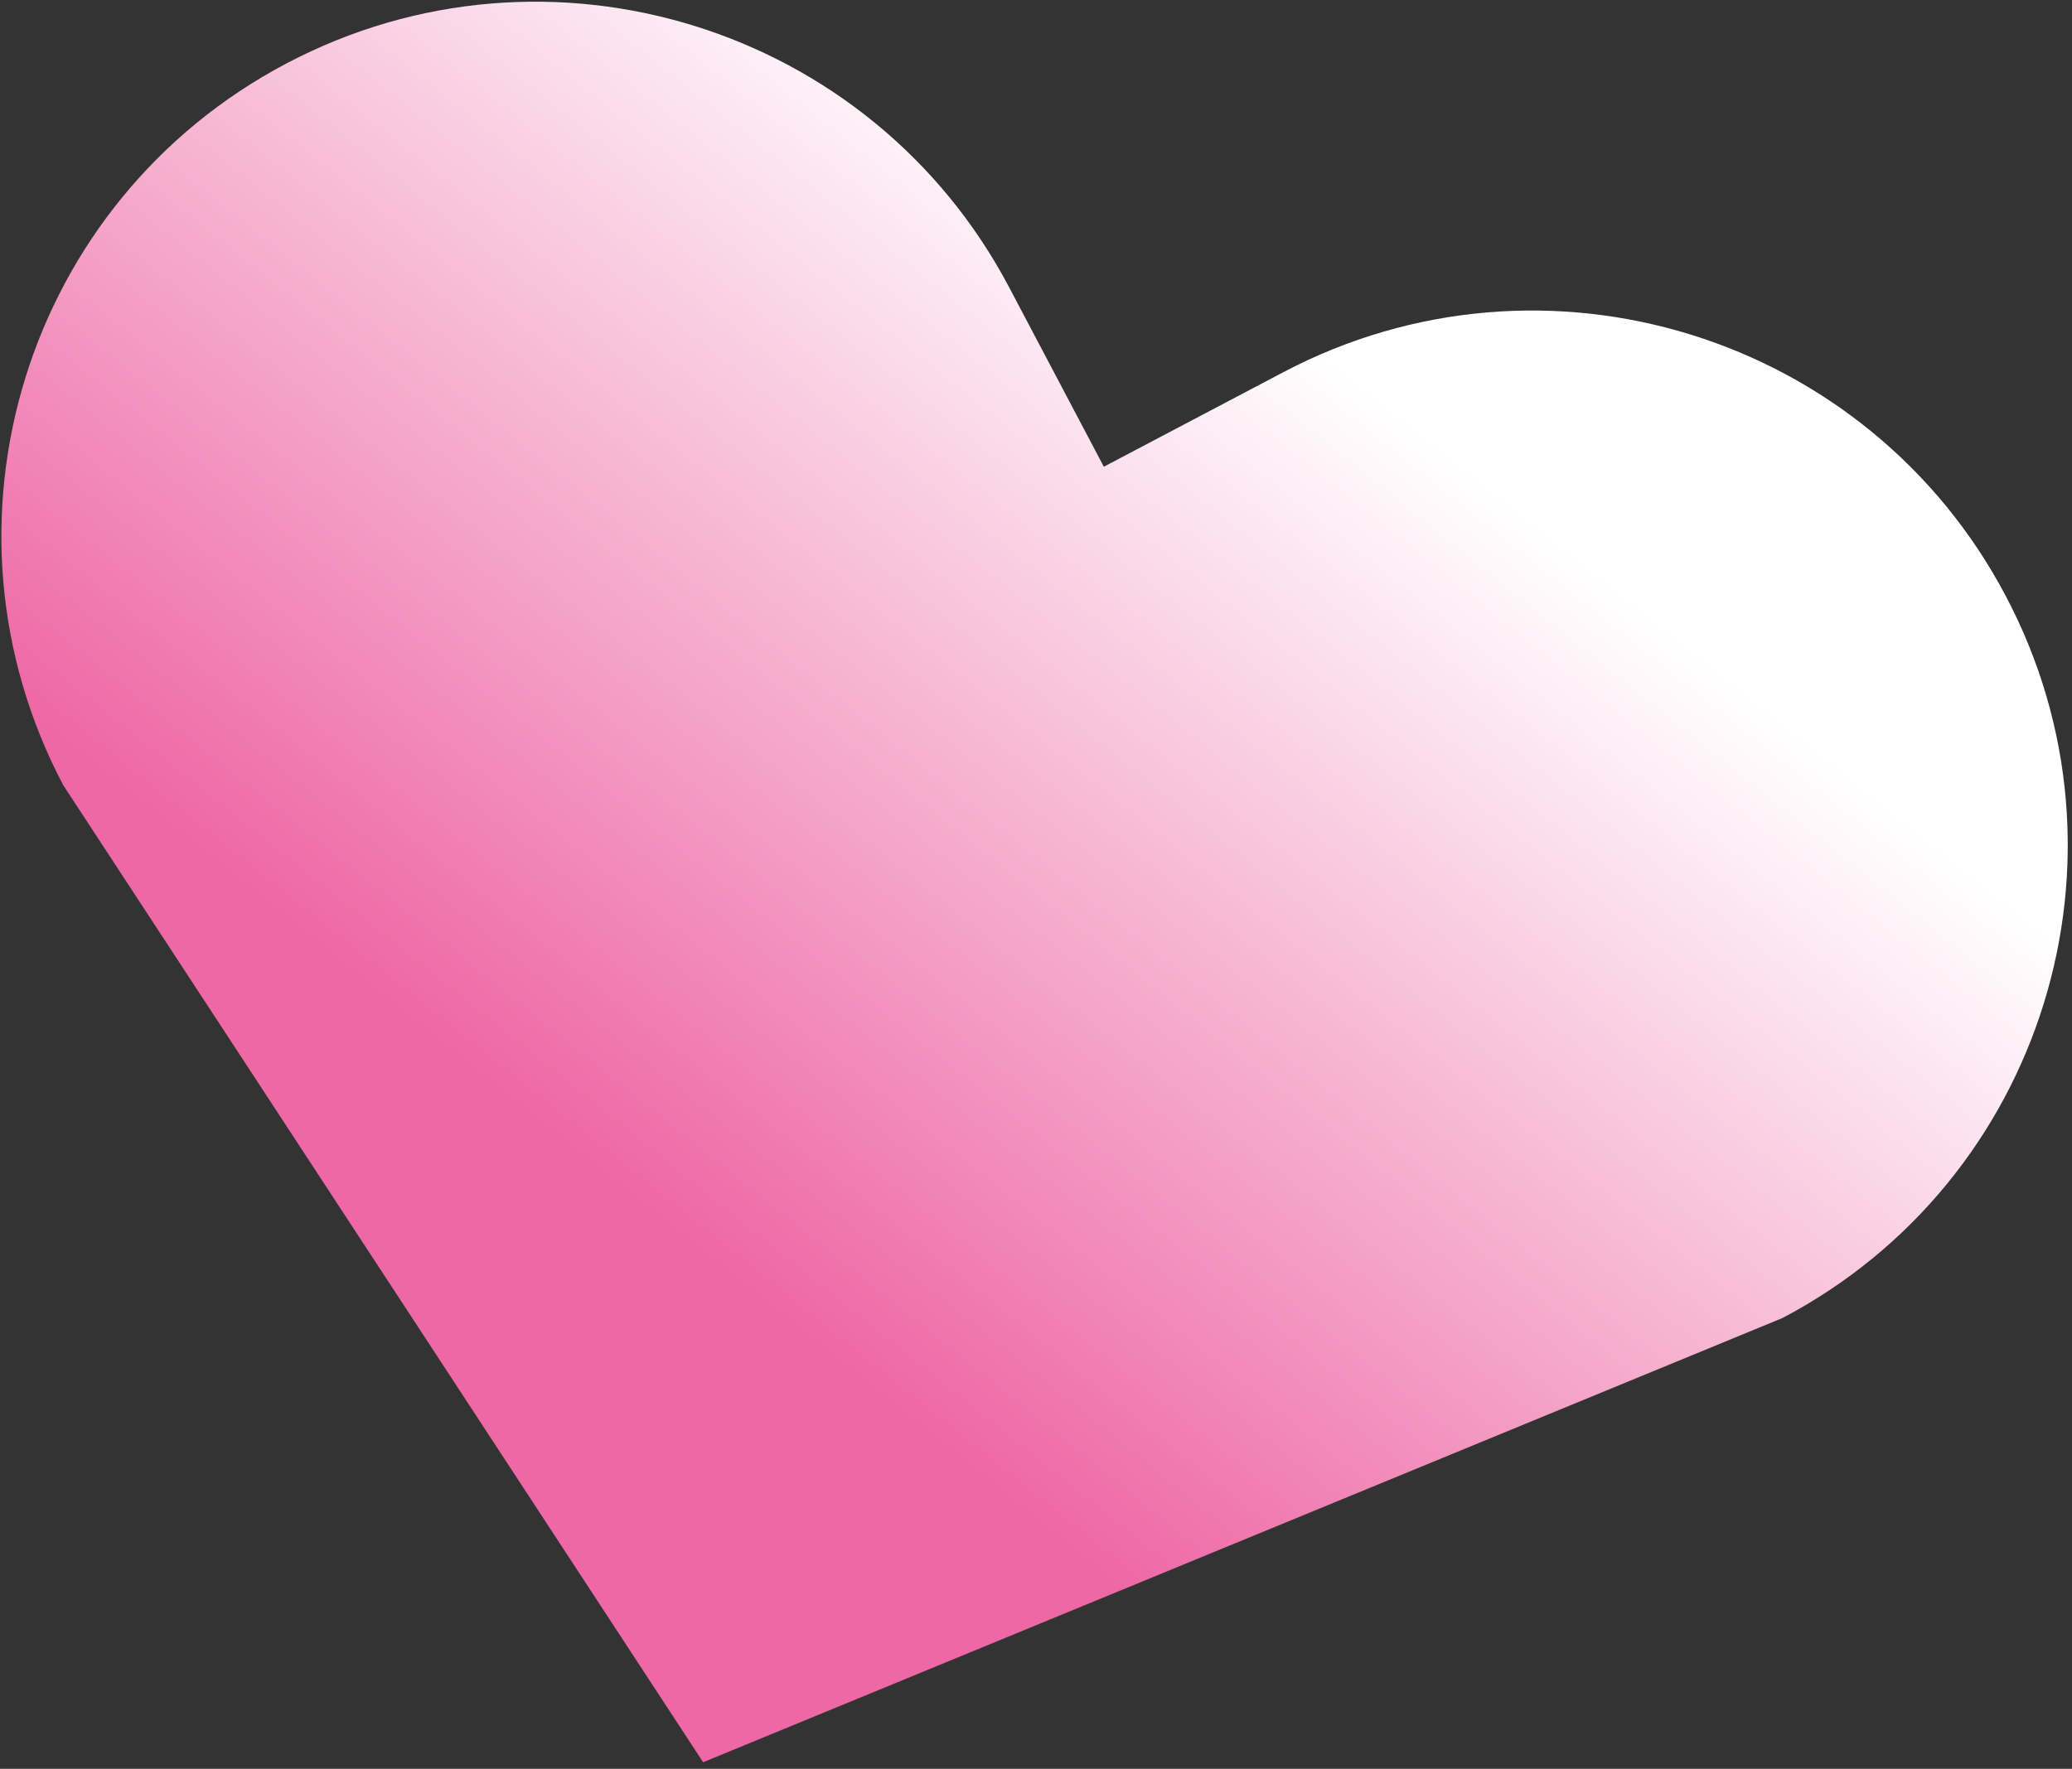 <svg width="267" height="228" viewBox="0 0 267 228" fill="none" xmlns="http://www.w3.org/2000/svg">
<rect x="0" y="0" width="267" height="228" fill="#333333" stroke="none"/>
<path d="M90.609 227.147L229.699 169.885C263.354 152.157 276.236 110.496 258.471 76.831C240.707 43.167 199.023 30.247 165.369 47.976L142.241 60.159L130.033 37.023C112.268 3.359 70.585 -9.56 36.931 8.168C3.277 25.896 -9.605 67.558 8.159 101.222L90.609 227.147Z" fill="url(#paint0_linear_3256_1567)"/>
<defs>
<linearGradient id="paint0_linear_3256_1567" x1="191.833" y1="16.062" x2="49.186" y2="193.925" gradientUnits="userSpaceOnUse">
<stop offset="0.16" stop-color="white"/>
<stop offset="0.775" stop-color="#EE68A5"/>
</linearGradient>
</defs>
</svg>
